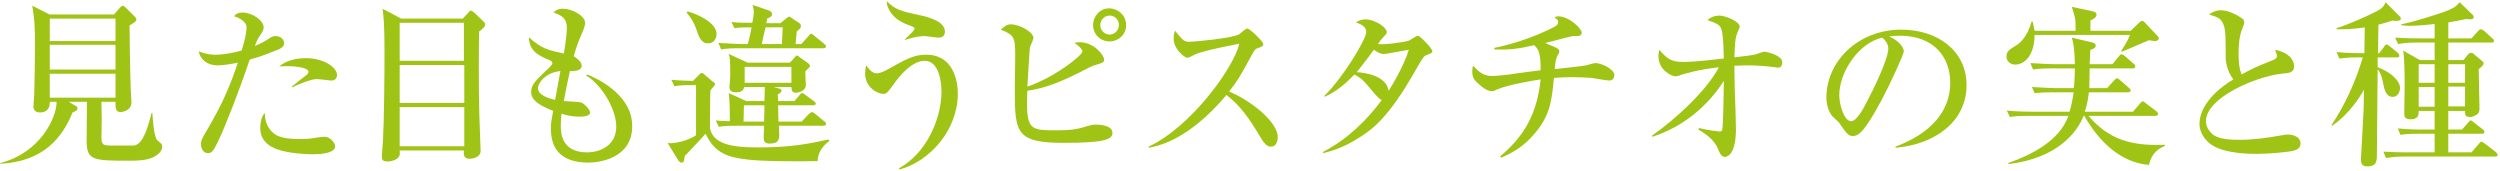 <svg version="1.2" xmlns="http://www.w3.org/2000/svg" viewBox="0 0 658 45" width="658" height="45"><style>.a{fill:#a0c415}</style><path fill-rule="evenodd" class="a" d="m40.7 41.2c-1.9 1.1-5 1.1-6.6 1.1-9.8 0-11.3-0.1-11.3-5.4 0-3.8 0.1-9 0.1-10.1h-4.8l1.7 1c0.4 0.1 0.6 0.4 0.6 0.8 0 0.4-0.5 0.7-1.3 1-2.7 6.6-7.6 12.9-19 13.5v-0.2c10.5-2.7 14.8-11.9 14.8-16.1h-1.8c0.1 2.8-2.2 2.8-2.5 2.8-0.9 0-1.8-0.3-1.8-1.6 0-0.5 0.2-2.5 0.2-2.9 0.1-4.2 0.2-8.5 0.2-12.6 0-6.3-0.1-6.9-0.7-11l4.5 2.3h17l1.5-1.7c0.2-0.2 0.5-0.6 0.8-0.6 0.3 0 0.6 0.4 0.9 0.6l2.2 2.2c0.4 0.4 0.5 0.6 0.5 0.8 0 0.2-0.1 0.4-0.4 0.7l-1.4 0.9c0 1.7 0.1 10.8 0.3 16.6 0 0.6 0.2 3.1 0.2 3.6 0 2.3-2.5 2.6-2.9 2.6-1.3 0-1.3-1.2-1.3-2.1v-0.6h-3.7c0.1 3.1 0.1 6.3 0 9.3 0 2 0.5 2.2 2.4 2.2 2.1 0 5.7 0 6.2 0 2.4-0.4 3.6-4.7 4.6-8.6h0.2c0.1 1.6 0.4 6.6 1.4 7.3 1.1 0.9 1.2 1 1.2 1.6 0 1.4-1.5 2.3-2 2.6zm-10.3-36.3h-17.3v5.9h17.3zm0 6.9h-17.3v6.5h17.3zm0 7.6h-17.3v6.3h17.3z"/><path class="a" d="m72.8 13.2c-3.5 1.5-5.8 2.1-7.1 2.5-2.3 7.1-6.5 17.8-8.2 21.3-1.4 2.9-1.8 3.3-2.8 3.3-1.2 0-1.8-1.3-1.8-2.3 0-0.9 0.1-1.3 1.6-3.8 3.9-6.6 6-11.4 8.1-17.7-1.5 0.3-3.7 0.7-5.3 0.7-3.2 0-4.7-2-5-3.7 1 0.4 2.3 0.9 4.4 0.9 2.2 0 4.7-0.5 6.9-1.1 0.9-2.8 1.3-5 1.3-6.1 0-1.7-2.6-2.8-3.3-2.9 0.4-0.5 0.9-1 2.3-1 2.3 0 5.5 2 5.5 3.9 0 0.6-0.2 1-1 2.2-0.6 0.8-1 1.8-1.3 2.7 0.4-0.2 1.8-0.7 3-1.5 1.5-1 1.7-1.1 2.4-1.1 1.8 0 2.3 1.3 2.3 1.9 0 1-1.3 1.6-2 1.8zm9.3 27.4c-0.8 0-4.9-0.1-8.2-1-4.2-1.2-5.4-3.5-5.4-5.9 0-1.4 0.3-3 1.2-4 0 1.8 0.5 3.5 1.7 4.8 1.4 1.6 3.6 2.1 7.8 2.1 1.6 0 3.3-0.2 4.9-0.5 0.9-0.1 1.1-0.1 1.4-0.1 1.3 0 2.7 1.5 2.7 2.5 0 2.1-4.9 2.1-6.1 2.1zm5.1-19.4c-0.3 0-3.3-0.4-3.9-0.4-1.3 0-5.2 1.5-6.3 2.2l-0.2-0.2c0.3-0.3 2.6-2.1 3.8-3 0.5-0.4 0.6-0.7 0.6-0.9 0-1.2-4.2-1.7-7.7-1.4 2.4-2.2 6.5-2.2 7-2.2 4.8 0 8.2 2.5 8.2 4.4 0 1.1-0.7 1.5-1.5 1.5z"/><path fill-rule="evenodd" class="a" d="m121.8 4.9l1.4-1.5c0.3-0.4 0.5-0.6 0.7-0.6 0.2 0 0.4 0.1 0.9 0.5l2.4 2.3c0.3 0.3 0.5 0.5 0.5 0.8 0 0.7-0.6 1.1-1.6 1.9-0.1 5.2-0.1 13.6 0 19.2 0 1.9 0.4 11.7 0.4 12.2 0 2-2.8 2.1-2.9 2.1-1.6 0-1.6-1.2-1.5-2.2h-16.9c0 1 0.1 1.1-0.1 1.4-0.3 0.8-1.6 1.5-3.1 1.5-1.4 0-1.5-0.6-1.5-1.4 0-0.7 0.3-3.6 0.3-4.1 0.3-5.5 0.4-17.4 0.4-23 0-7.5-0.2-9.2-0.5-11.7l4.9 2.6zm-16.6 1.1v10h16.9v-10zm0 11.1v10h17v-10zm0 11.1v10.3h17v-10.3z"/><path fill-rule="evenodd" class="a" d="m154.9 42.8c-7 0-9.9-3.4-9.9-8.9 0-1.3 0-1.6 0.6-4.7-4.3-1.7-5.8-3.1-5.8-5 0-1.6 0.7-2.6 3.8-5.5 0.6-0.5 1.8-1.7 1.8-2 0-0.4-0.3-0.6-0.6-0.8-3.1-1.3-5.5-2.4-5.6-6.1 3.4 3.1 5.2 3.4 9.2 4.3 0.3-1.7 0.8-5.2 0.8-6.7 0-2.8-1.6-3.4-3.5-4.1 0.5-0.5 1-1 2.6-1 2.1 0 5.7 1.8 5.7 3.7 0 0.8-0.6 2.3-0.8 2.7-0.8 1.8-1.3 3-2.2 6.1 1 0.6 2.1 1.6 2.1 2.4 0 1.5-1.7 1.5-3.1 1.5-0.2 1-1 4.5-1.6 7.9 1.5 0.1 4.1 0.2 4.6 0.4 0.8 0.3 2.3 1.8 2.3 2.6 0 1.1-2.1 1.1-2.9 1.1-2.1 0-3.9-0.5-4.6-0.8-0.1 0.7-0.2 1.6-0.2 3.1 0 1.7 0 7.1 6.9 7.1 3.5 0 7.7-1.8 7.7-6.8 0-4.7-4-11.1-7.9-13.4l0.2-0.3c1.3 0.5 11.9 4.7 11.9 13.6 0 8.5-8.7 9.6-11.5 9.6zm-13.3-19.6c0 1.9 2.9 2.7 4.5 3.1l1.4-7.6c-3.9 0.4-5.9 3.1-5.9 4.5z"/><path fill-rule="evenodd" class="a" d="m215.2 42.4c-4.4 0.1-14.4 0.1-18.4-0.4-5.2-0.6-8.6-1.6-11.1-6.8-0.8 1-4.7 5-5.5 5.9-0.1 1.1-0.2 1.7-0.8 1.7-0.4 0-0.7-0.3-1-0.8l-2.7-4.4c0.4 0.1 0.6 0.1 0.9 0.1 0.6 0 3.8-0.3 6.6-2.1v-13.2c-2.9 0-4.1 0-5.7 0.3l-0.8-1.7c2.1 0.2 3.4 0.2 5.7 0.3l1.7-1.7c0.2-0.3 0.4-0.4 0.6-0.4 0.2 0 0.4 0.1 0.8 0.5l2.1 1.8c0.4 0.2 0.6 0.4 0.6 0.7 0 0.3-1.1 1.3-1.2 1.6-0.1 0.7-0.1 3.9-0.1 4.5 0 0.7-0.1 5.3 0 5.6 1 4.7 7.7 4.9 13.1 4.9 7.9 0 13.3-1 18-2.1l0.3 0.4c-1.7 1.2-3.1 3.1-3.1 5.3zm-28.8-31c-0.8 0-1.9-0.2-2.7-2.5-0.7-2.1-1.3-3.6-3-5.6l0.3-0.3c2.5 0.7 7.6 2.9 7.6 6 0 1.1-0.7 2.4-2.2 2.4zm30.3 21.7h-11.7c0 1.4 0.1 1.6 0.1 2 0 1.4 0 2.7-2.5 2.7-1.4 0-1.6-0.7-1.6-1.6 0-0.5 0.1-2.6 0.1-3.1h-7c-3.1 0-4 0.1-4.9 0.3l-0.8-1.7c2 0.2 3.6 0.2 3.7 0.2 0-1.4 0-5.6-0.3-7.4l4.6 2.1h4.8l0.1-3.7h-5.4c-0.2 0.6-0.4 1.4-2.1 1.4-0.9 0-1.8-0.2-1.8-1.3 0-0.1 0.2-2.6 0.2-3.1 0-4.5-0.1-4.7-0.4-5.7l5 2.3h11.1l1.2-1.3c0.3-0.3 0.4-0.6 0.6-0.6 0.3 0 0.6 0.3 0.8 0.5l1.9 1.3c0.3 0.2 0.8 0.6 0.8 1 0 0.3-0.7 0.8-1.2 1.3-0.1 0.5 0.1 3 0.1 3.6 0 1.8-2.2 2.1-2.6 2.1-0.9 0-1.2-0.5-1.2-1.5h-4.6l1.3 0.4c0.4 0 0.7 0.3 0.7 0.6 0 0.4-0.7 0.8-1 1 0.1 1 0.1 1.4 0.1 1.7h4.3l1.3-1.5c0.2-0.3 0.5-0.6 0.7-0.6 0.3 0 0.6 0.2 0.9 0.5l2.2 1.6c0.2 0.1 0.5 0.4 0.5 0.6 0 0.5-0.4 0.5-0.6 0.5h-9.3c0 0.4 0.1 3.6 0.1 4.3h6.1l1.9-2c0.3-0.2 0.6-0.5 0.8-0.5 0.3 0 0.6 0.3 0.9 0.5l2.3 1.9c0.2 0.1 0.5 0.3 0.5 0.7 0 0.5-0.5 0.5-0.7 0.5zm0-20.4h-21.9c-2.8 0-3.8 0.1-5 0.3l-0.7-1.7c2.7 0.2 6 0.3 6.5 0.3h1.2c0.5-1.5 1-4.3 1-4.4-2.1 0-3.1 0-4.5 0.2l-0.8-1.6c2 0.2 3.3 0.2 5.5 0.2 0.1-0.5 0.4-1.9 0.4-2.8 0-0.7-0.2-1.4-0.3-1.9l4.4 1.5c0.3 0.2 0.7 0.4 0.7 0.9 0 0.6-0.4 0.8-1.3 1.2-0.1 0.5-0.1 0.7-0.2 1.2h3.7l1.6-1.3c0.2-0.2 0.5-0.4 0.7-0.4 0.3 0 0.4 0.1 0.6 0.3l2.1 1.4c0.2 0.1 0.4 0.4 0.4 0.8 0 0.4-0.1 0.5-1.1 1.4l-0.3 3.3h1.5l1.9-2.1c0.2-0.3 0.4-0.6 0.7-0.6 0.3 0 0.5 0.2 0.8 0.5l2.6 2.1c0.2 0.2 0.5 0.4 0.5 0.7 0 0.4-0.4 0.5-0.7 0.5zm-20.9 15c0 0.6-0.1 3.6-0.1 4.3h5.4c0.1-2.5 0.1-2.8 0.1-4.3zm12.5-10.1h-12.3v4.2h12.3zm-6.8-10.4c-0.2 0.7-0.9 3.7-1 4.4h5.3l0.2-4.4z"/><path class="a" d="m236.8 44.6l-0.2-0.3c7.5-4.1 11.2-13.4 11.2-20.2 0-2.6-0.7-8.1-4.4-8.1-3.6 0-7 4.5-8.2 6.2-1.7 2.3-1.9 2.5-2.8 2.5-1.2 0-4.7-1.5-4.7-5.4 0-0.8 0.1-1.5 0.3-2.1 0.4 0.6 1.4 2.1 2.7 2.1 1 0 2-0.5 4-1.6 4.5-2.6 6.4-3.3 9.1-3.3 7.1 0 8.3 6.9 8.3 10.2 0 9.6-7.3 17.8-15.3 20zm10.2-34.7c-0.6 0-3.2-0.4-3.7-0.4-1.1 0-2.7 0.2-5.1 1l-0.1-0.1c2.3-2.2 2.6-2.5 2.6-2.9 0-0.3-0.3-0.4-0.8-0.6-2.7-1-4.4-1.9-5.7-4-0.8-1.4-0.8-1.8-0.8-2.6 2.2 2.3 4.1 2.7 8.2 3.6 2 0.4 7.1 1.5 7.1 4.4 0 1.1-0.6 1.6-1.7 1.6z"/><path fill-rule="evenodd" class="a" d="m279.9 37.6c-12.2 0-12.8-2.6-12.8-13.3 0-1.5 0.1-7.9 0.1-9.2 0-5 0-5.8-3.8-7.3 0.7-0.6 1.5-1.4 2.6-1.4 2.3 0 6 2 6 3.6 0 0.4-0.7 1.8-0.8 2.1-0.2 0.6-0.2 1.1-0.3 2.7-0.1 1.3-0.4 6.8-0.5 8 7.1-2.4 14.5-8.2 14.5-9.3 0-0.6-1.3-1.7-2.1-2.2 0.6-0.1 0.8-0.2 1.3-0.2 3.8 0 6.5 3.4 6.5 4.6 0 0.7-0.2 0.8-2.6 1.5-0.3 0.1-0.6 0.2-1.4 0.6-7.8 4.1-11.7 5.4-16.2 6.1 0 0.7-0.1 1.6-0.1 2.9 0 7.3 1.2 7.5 7.6 7.5 3 0 5.4-0.1 8.2-1.1 1.1-0.3 1.6-0.4 2.5-0.4 0.3 0 4.2 0 4.2 2.2 0 1.8-2.5 2.6-12.9 2.6zm12.1-26.7c-2.4 0-4.3-1.9-4.3-4.3 0-2.3 1.8-4.4 4.2-4.4 2.4 0 4.5 1.9 4.5 4.4 0 2.5-2 4.3-4.4 4.3zm0.1-6.8c-1.4 0-2.5 1.1-2.5 2.5 0 1.3 1 2.5 2.5 2.5 1.3 0 2.4-1.2 2.4-2.5 0-1.4-1.1-2.5-2.4-2.5z"/><path class="a" d="m334.5 38.6c-1.2 0-1.9-1.2-2.4-1.9-3.5-5.9-5.6-8.8-9.3-11.7-7 8.3-14 12.8-20.5 13.9v-0.3c11-5.1 22.3-20.5 23.9-27.1-0.2 0.1-9.4 1.7-11.8 2.9-1.4 0.7-1.5 0.8-1.9 0.8-0.7 0-3.6-2.2-3.6-5.1 0-1.2 0.2-1.5 0.4-2 1.9 2.4 2.3 2.9 3.8 2.9 1.1 0 11.2-0.9 13.1-2 0.3-0.3 1.7-1.5 2.1-1.5 0.6 0 4.2 3.4 4.2 4.1 0 0.5-0.3 0.7-1.8 1.2-0.4 0.2-0.6 0.5-1.3 1.8-3 5.5-3.5 6.4-5.9 9.5 5.6 2.3 12.8 7.9 12.8 12 0 1.1-0.4 2.5-1.8 2.5z"/><path fill-rule="evenodd" class="a" d="m375.7 14.4c-1 0.4-1 0.4-2.9 3.7-7.6 13.5-12 16.2-15.5 18.4-4.1 2.6-7.5 3.4-9 3.8l-0.1-0.3c6.5-3.4 11.5-8.3 15.5-13.7-0.7-0.2-1.5-1.2-1.6-1.3-3.3-3.9-3.5-4.2-5.6-5.4-2.1 2.2-4.7 4.5-7.9 5.9v-0.3c5-4.9 11-14.9 11-16.8 0-1.5-1.6-2.1-2.7-2.5 0.6-0.4 1.3-0.8 2.5-0.8 2.6 0 5.6 2.2 5.6 3.3 0 0.5-0.2 0.6-1.1 1.6-0.5 0.5-0.9 1.1-1.2 1.6 2 0.2 6.9-0.5 8.1-0.9 0.3-0.1 2-1.3 2.4-1.3 0.5 0 3.8 3.3 3.8 4.1 0 0.4-0.1 0.4-1.3 0.9zm-11.6-0.2c-0.4 0-0.9 0-2.5-1.1-2.6 3.6-4.4 5.7-4.5 5.9 2.1 0.1 7.8 0.9 8.4 4.9 3.5-5.6 4.8-9.2 5.3-10.8-5.5 1-6.1 1.1-6.7 1.1z"/><path class="a" d="m423.6 21.2c-0.7 0-4-0.6-4.7-0.7-1.9-0.1-3.6-0.2-5.1-0.2-1.6 0-3.1 0.1-4.8 0.2-0.6 6.1-1 10-5.3 14.9-2.5 2.9-5.1 4.6-8.6 6.1l-0.3-0.3c4.9-4.2 9.6-9.5 10.7-20.3-2.2 0.3-9 1.5-11.6 2.7-0.8 0.4-0.9 0.4-1.2 0.4-1.4 0-2.7-1.2-3.3-1.7-1.4-1.2-1.9-1.8-1.9-3.6 0-0.6 0.1-0.9 0.2-1.4 1.6 1.7 2.8 2.7 5 2.7 1.6 0 4.2-0.4 4.6-0.4 2.4-0.4 6.9-0.9 8.2-1.1 0-4.9-0.6-5.5-1.7-6.6-3.9 0.9-6.7 1.3-10.5 1.1v-0.4c2.7-0.5 9.8-2.3 16.1-5.7 0.4-0.3 0.7-0.5 0.7-1.1 0-0.4 0-0.5-1-1.3 0.5-0.1 0.7-0.2 1-0.2 2.9 0 6.2 3.2 6.2 4.3 0 0.8-0.7 0.9-1.4 0.9-1 0-1.1 0-1.4 0.1-1.9 0.4-4.9 1.3-6.8 1.7 0.5 0.3 2.7 1.1 3.1 1.4 0.2 0.1 0.6 0.3 0.6 0.8 0 0.4-0.1 0.6-0.5 1.2-0.4 0.8-0.5 1.6-0.7 3.5 2.7-0.3 7.4-0.8 8.3-1 0.4-0.1 2-0.6 2.4-0.6 1.6 0 5 1.6 5 3.2 0 0.3-0.2 1.4-1.3 1.4z"/><path class="a" d="m468 17.8c-0.2 0-0.5 0-0.8-0.1-2.4-0.3-4.8-0.5-7.3-0.5-1.6 0-2.6 0.1-3.4 0.1 0 0.9 0 3.2 0.1 6.7 0.1 1.6 0.3 8.6 0.3 10 0 6-1.9 7.3-2.9 7.3-0.9 0-1.3-0.8-2-2.5-0.5-1-1.6-2.8-5-4.7l0.2-0.4c2.2 0.6 5.2 0.9 5.3 0.9 0.6 0 0.8-0.2 0.8-0.5 0.2-0.5 0.4-9.4 0.4-11.7v-1.1c-4.4 6.9-11 12.2-18.8 14.7l-0.1-0.3c5.8-4 14.4-11.8 17.6-18-6 0.7-9.7 1.9-9.9 2-0.4 0.2-1.3 0.4-1.5 0.4-0.9 0-4.5-1.5-4.5-5.4 0-0.6 0.1-1.1 0.2-1.6 2 2.2 2.9 3.2 6.3 3.2 3.3 0 8.9-0.7 10.7-0.9-0.1-5-0.3-6.8-0.7-7.9-0.5-1.1-1.3-1.4-3.6-2.2 1.2-1.2 3-1.2 3.1-1.2 1.7 0 5.4 1.6 5.4 2.9 0 0.3-0.5 1.2-0.6 1.6-0.6 1.3-0.7 3.2-0.8 6.5 4.3-0.5 4.8-0.6 5.6-0.8 0.4-0.1 1.9-0.7 2.3-0.7 0.4 0 4.7 0.9 4.7 2.8 0 0.7-0.3 1.4-1.1 1.4z"/><path fill-rule="evenodd" class="a" d="m498.9 38.6c3.3-1.3 14.4-5.6 14.4-16.9 0-6.4-4.1-12.3-13.2-12.3-1.4 0-2.3 0.1-2.9 0.2 3.1 1.3 3.9 3.3 3.9 3.9 0 0.7-3.4 8.2-5.9 12.9-4.8 9-6.3 9.4-7.6 9.4-1 0-1.6-0.7-3-2.7-0.6-1-0.8-1.1-1.8-2-1.4-1.1-2.1-3.6-2.1-5.3 0-9.9 8.6-18 19.7-18 9.5 0 17.2 5.5 17.2 14.6 0 9.6-8.3 15.6-18.7 16.5zm-14.8-13.6c0 2.9 1.4 6.9 3.1 6.9 1.5 0 3.3-3.4 4.2-5.2 1.5-2.8 5.6-11.1 5.6-13.9 0-0.3 0-1.6-1.6-2.9-6.2 1.4-11.3 9.1-11.3 15.1z"/><path class="a" d="m567.2 10.8c-0.3 0-0.6-0.1-1.6-0.2-1.1 0.4-6 2.6-7.1 3l-0.2-0.2c0.8-1.2 2-3.2 2.3-4.2h-25.1c0 5-2.4 7.8-5.1 7.8-1.3 0-2.3-0.9-2.3-2.1 0-1.4 0.7-1.8 2.8-3.1 0.5-0.3 2.7-2 3.8-6.1h0.3c0.4 1.7 0.4 1.9 0.5 2.4h10.8c0-3.1 0-3.1-1-6.3l5.6 1.2c0.4 0.1 0.9 0.3 0.9 0.9 0 0.7-0.8 1.1-1.6 1.5 0 0.7 0 1.6 0 2.7h10.6l2.4-2.3c0.2-0.2 0.4-0.3 0.5-0.3q0.4 0 0.7 0.3l3.4 3.6c0.2 0.2 0.4 0.4 0.4 0.7 0 0.5-0.6 0.7-1 0.7zm-1.6 32.6c-7.5-0.6-13.2-6.2-17-12.9h-0.2c-1.6 4.1-6.6 11.1-19.8 12.7v-0.3c5.9-2.1 13.4-5.7 15.8-12.4h-10.5c-2.8 0-3.8 0.1-4.9 0.3l-0.8-1.7c2.8 0.3 6.1 0.3 6.6 0.3h9.9c0.3-1 0.7-2.5 1.1-5.1h-5.3c-2.8 0-3.8 0.1-5 0.2l-0.7-1.6c2.8 0.2 6 0.3 6.5 0.3h4.5c0.1-0.3 0.3-2.7 0.3-5.2h-6c-2.8 0-3.8 0.1-5 0.3l-0.7-1.7c2.8 0.2 6 0.3 6.5 0.3h5.2c0-0.9-0.1-5-0.8-7l5.5 1.3c0.3 0.1 0.8 0.3 0.8 0.8 0 0.7-1 1-1.4 1.1-0.1 0.5-0.1 2.5-0.2 3.8h6l1.7-2.1c0.4-0.5 0.5-0.5 0.7-0.5 0.3 0 0.7 0.3 0.8 0.4l2.3 2c0.4 0.3 0.5 0.5 0.5 0.8 0 0.4-0.3 0.5-0.6 0.5h-11.4c0 0.8-0.1 4.4-0.1 5.2h4.7l1.8-2c0.5-0.5 0.6-0.6 0.8-0.6 0.2 0 0.5 0.2 0.8 0.5l2.2 1.9c0.4 0.4 0.6 0.5 0.6 0.8 0 0.4-0.5 0.5-0.8 0.5h-10.2c-0.3 2.7-0.8 4.3-1.1 5.1h12.7l1.8-2.1c0.5-0.6 0.5-0.6 0.7-0.6 0.3 0 0.4 0 0.9 0.5l2.8 2.1c0.2 0.2 0.4 0.4 0.4 0.7 0 0.4-0.4 0.5-0.7 0.5h-17.6c5.2 6.1 11.1 8 20.1 7.6v0.3c-1.5 0.7-3.4 1.6-4.2 5z"/><path class="a" d="m603.9 39.6c-1.2 0.4-6.6 0.9-9.9 0.9-1.6 0-8.8 0-12.2-2.6-1.8-1.3-2.9-3.4-2.9-5.3 0-3 2-7.5 8.9-11.7-1.1-1.5-1.9-3.4-2-5.7 0-6.2-0.1-6.9-0.3-7.8-0.6-2.5-1.5-2.8-4.1-3.6 0.6-0.4 1.7-1.1 3.1-1.1 2.4 0 5 1.7 5.7 2.2 0.2 0.1 0.5 0.5 0.5 1.1 0 0.1-0.1 0.5-0.4 1.2-0.5 1.2-1.1 2.9-1.1 6.9 0 1.1 0 3.7 0.8 5.5 2.7-1.5 3.3-1.8 8.3-3.8 0.6-0.3 1-0.5 1-1.1 0-0.3-0.3-1-0.5-1.6 4.9 1 5 3.9 5 4.3 0 1.7-1.1 1.8-3.3 2-7 0.8-19.9 6.4-19.9 12.5 0 1.1 0.5 2.3 1.7 3.4 1.7 1.5 5.5 1.5 7.2 1.5 3.5 0 7.2-0.5 10.5-1.1 1.3-0.2 1.6-0.3 2.1-0.3 0.4 0 3.4 0.1 3.4 2.4 0 1.3-1.2 1.7-1.6 1.8z"/><path fill-rule="evenodd" class="a" d="m630.8 5.5c-0.3 0-0.7 0-1.1-0.1-0.9 0.3-1.7 0.6-3.7 1.1 0 1.2-0.1 6.5-0.1 7.5h0.3l1.3-1.7c0.2-0.4 0.4-0.6 0.7-0.6 0.1 0 0.4 0.1 0.8 0.5l2.1 1.7c0.2 0.2 0.4 0.4 0.4 0.8 0 0.4-0.4 0.4-0.6 0.4h-5.1c0 0.9 0 1.1 0 2.6 3.1 1.1 5.9 3.4 5.9 5.5 0 0.7-0.5 2.3-1.9 2.3-1.8 0-2.2-1.9-2.5-3.3-0.2-1.2-0.6-2.9-1.5-4 0 1.7-0.1 10.2-0.1 10.8 0 1.8-0.1 8.6-0.1 11.3 0 2.1 0 3.5-2.6 3.5-1.6 0-1.6-1.3-1.6-1.9 0-0.3 0.7-12.8 0.7-13.1 0-0.8 0.1-4.4 0.1-5.2-1 1.8-3.9 6.5-8.4 9.5l-0.2-0.1c3.7-5.5 6.4-11.6 8.3-17.9h-1.2c-2.8 0-3.8 0.2-5 0.3l-0.7-1.7c2.7 0.3 6 0.3 6.5 0.3h0.8l0.1-6.8c-3.9 0.6-6.2 0.5-7.4 0.5v-0.3c2.5-0.7 8.5-3.3 11-4.7 1.3-0.7 1.6-1.5 1.9-2.1l3.7 3.7c0.2 0.1 0.3 0.4 0.3 0.6 0 0.6-1 0.6-1.1 0.6zm25.9 35.7h-23.7c-2.8 0-3.8 0.2-5 0.4l-0.7-1.7c2.8 0.2 6 0.2 6.5 0.2h7v-4.9h-4c-2.8 0-3.8 0.1-5 0.3l-0.7-1.7c2.7 0.3 6 0.3 6.5 0.3h3.2v-4.9h-4.2c0 1 0 2.2-2.2 2.2-1.4 0-1.6-0.8-1.6-1.4 0-1.1 0.1-6 0.1-7 0-2.6 0-7.7-0.4-9.7l4.4 2.5h3.9v-4.6h-4.7c-2.8 0-3.8 0.2-4.9 0.4l-0.8-1.7c2.8 0.2 6.1 0.2 6.6 0.2h3.8v-3.8c-1.5 0.2-4.6 0.5-6.7 0.5-0.9 0-1.6-0.1-2.1-0.2v-0.2c4.5-0.9 10.1-2.9 10.8-3.1 3-1.1 3.4-1.4 4.6-2.7l3.2 3.1c0.3 0.2 0.5 0.6 0.5 0.8 0 0.5-0.6 0.6-1 0.6-0.2 0-0.5-0.1-1-0.1-2.1 0.5-4.4 0.8-4.7 0.9v4.2h6.1l1.7-1.9c0.3-0.3 0.5-0.5 0.7-0.5 0.3 0 0.6 0.2 0.9 0.4l2.2 2c0.3 0.2 0.4 0.4 0.4 0.7 0 0.4-0.3 0.4-0.7 0.4h-11.3v4.6h4l1.3-1.6c0.1-0.1 0.4-0.3 0.6-0.3 0.3 0 0.5 0 0.9 0.4l1.9 1.6c0.5 0.4 0.6 0.5 0.6 0.8 0 0.2-0.2 0.4-0.3 0.6-0.1 0.1-0.8 0.8-1 0.9 0 1.6 0.2 8.7 0.2 10.2 0 0.7 0 1.2-0.6 1.7-0.6 0.4-1.3 0.7-1.8 0.7-1.4 0-1.4-0.6-1.4-1.6h-4.4v4.9h3.6l1.6-1.8c0.4-0.5 0.5-0.6 0.7-0.6 0.2 0 0.3 0.1 0.8 0.5l2.3 1.8c0.3 0.2 0.5 0.4 0.5 0.7 0 0.5-0.4 0.5-0.7 0.5h-8.8v4.9h6.1l1.9-2.2c0.4-0.5 0.5-0.6 0.7-0.6 0.2 0 0.3 0.1 0.9 0.5l2.9 2.2c0.2 0.2 0.5 0.6 0.5 0.7 0 0.5-0.4 0.5-0.7 0.5zm-15.9-24.3h-4.2v4.9h4.2zm0 6h-4.2v5.2h4.2zm8-6h-4.4v4.9h4.4zm0 5.9h-4.4v5.2h4.4z"/></svg>